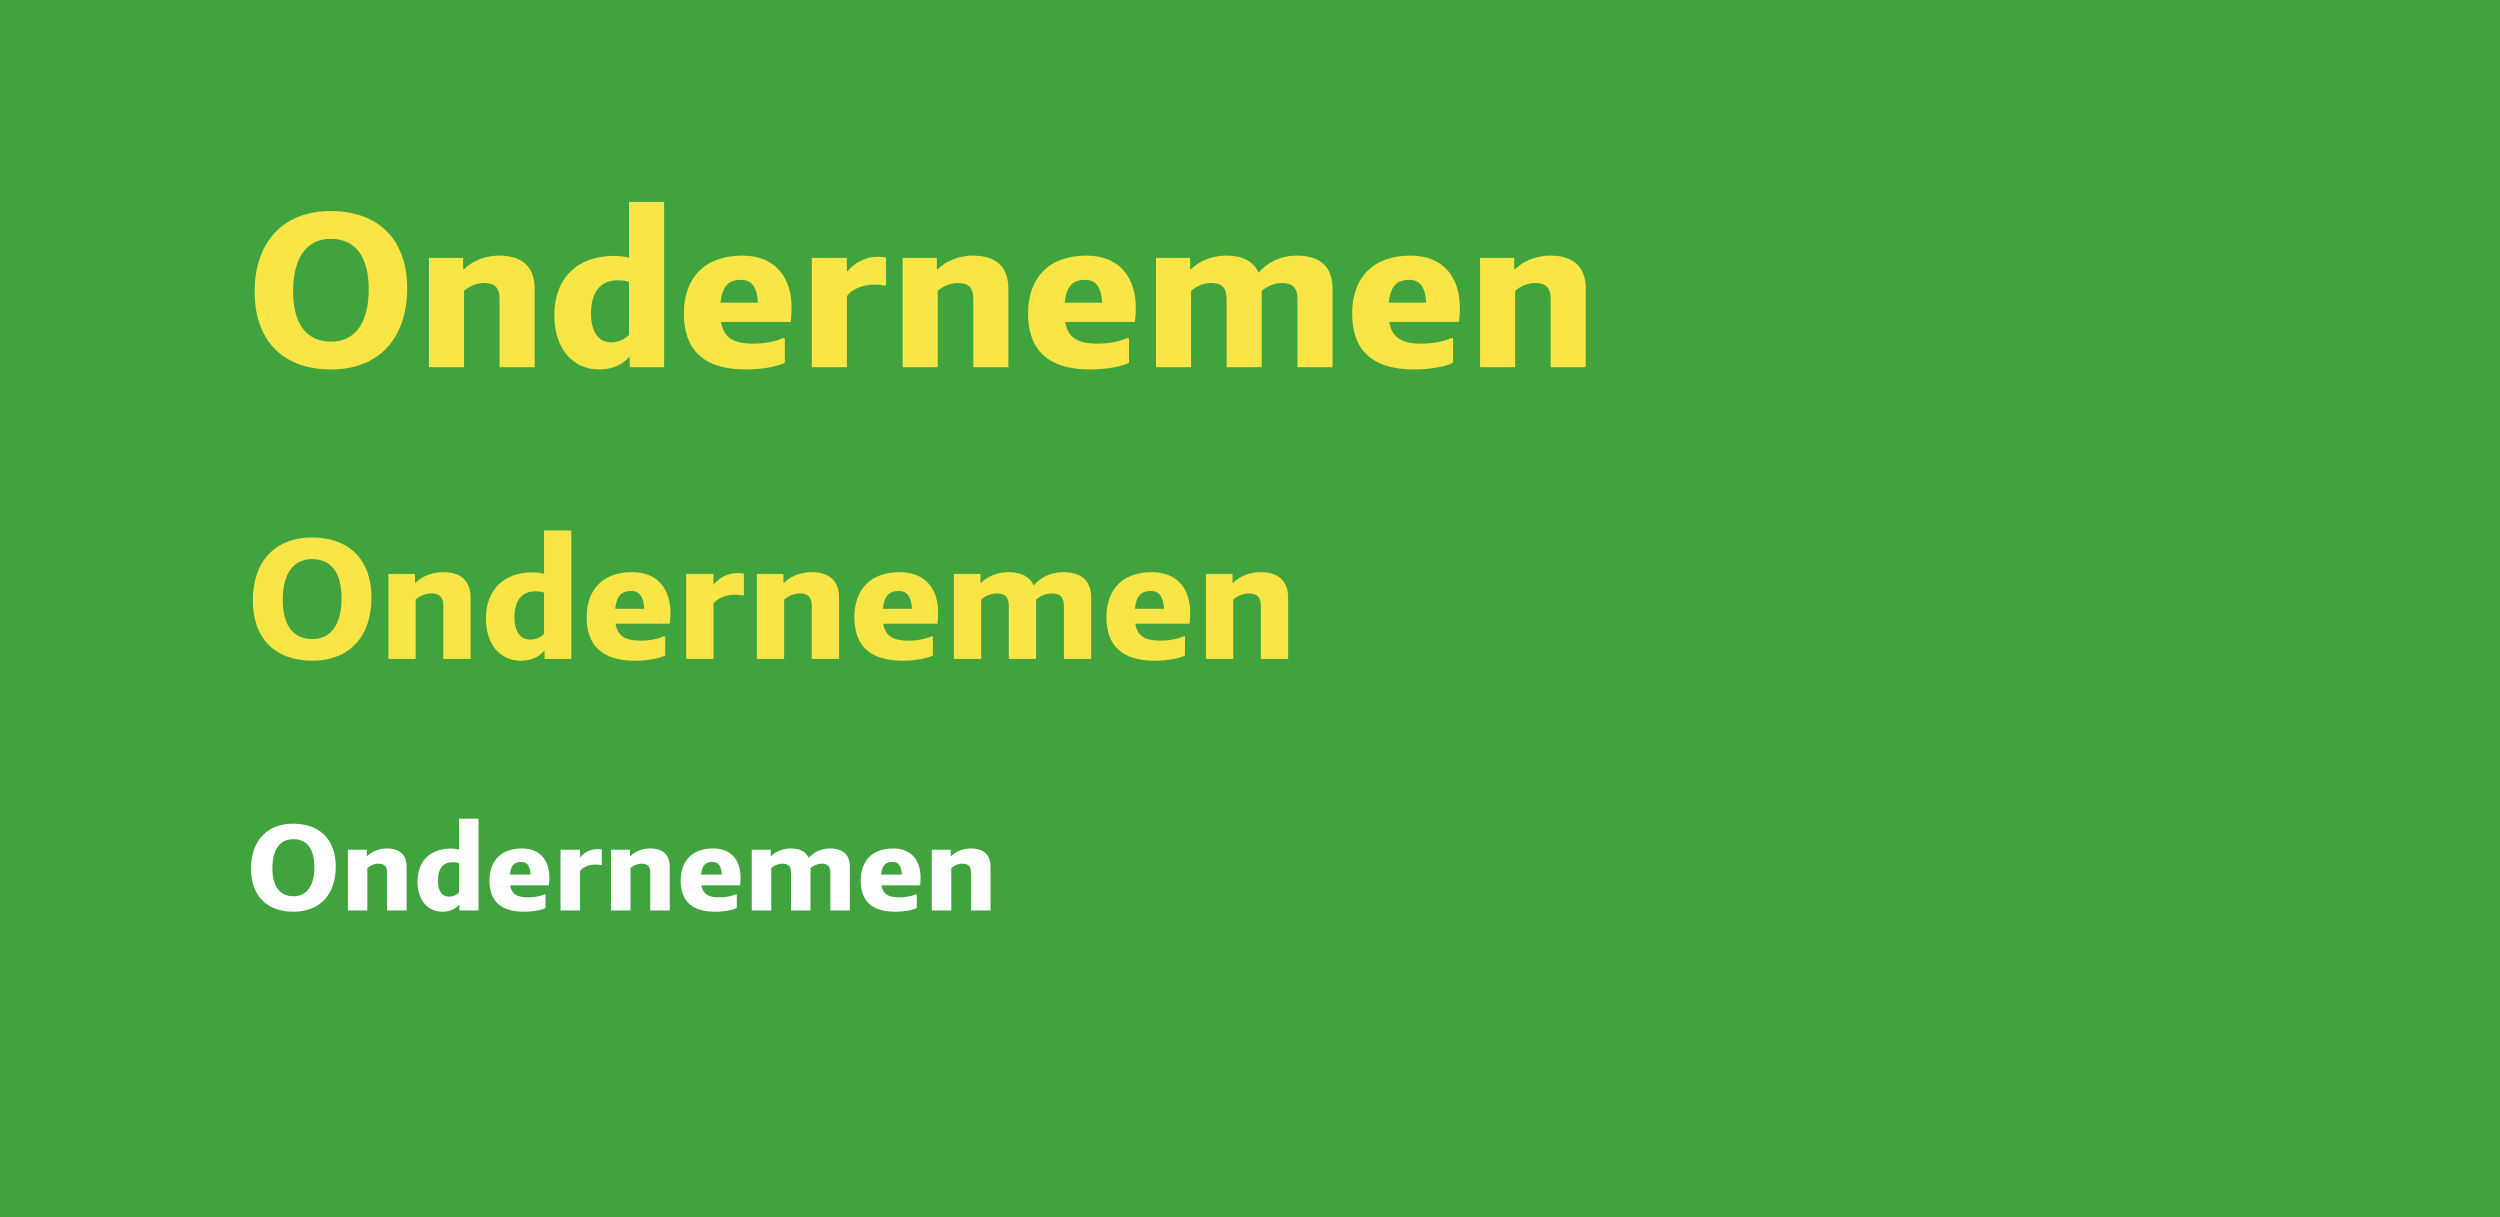 <svg width="497" height="242" viewBox="0 0 497 242" fill="none" xmlns="http://www.w3.org/2000/svg">
<rect width="497" height="242" fill="#40A33D"/>
<path d="M65.83 73.45C56.425 73.45 50.62 67.87 50.62 58.015C50.62 48.115 56.29 41.95 65.74 41.95C75.145 41.95 80.95 47.53 80.95 57.34C80.95 67.285 75.28 73.45 65.83 73.45ZM65.83 67.915C70.78 67.915 73.3 63.91 73.3 57.52C73.3 51.175 70.78 47.485 65.74 47.485C60.79 47.485 58.27 51.49 58.27 57.88C58.27 64.225 60.79 67.915 65.83 67.915ZM85.273 73V51.265H92.068V53.515H92.248C93.643 52.12 96.073 50.815 99.223 50.815C103.813 50.815 106.288 53.02 106.288 57.385V73H99.313V59.455C99.313 57.115 98.278 56.26 96.208 56.26C94.633 56.26 93.103 57.025 92.248 57.835V73H85.273ZM125.187 73V71.02H125.007C123.927 72.28 122.037 73.45 119.112 73.45C113.802 73.45 110.202 69.265 110.202 62.65C110.202 55.135 114.972 50.86 122.082 50.86C123.207 50.86 124.422 51.04 125.052 51.265V40.15H132.027V73H125.187ZM117.492 62.335C117.492 66.25 119.157 68.05 121.497 68.05C123.072 68.05 124.377 67.33 125.052 66.565V56.08C124.692 55.855 123.702 55.72 122.802 55.72C119.562 55.72 117.492 57.835 117.492 62.335ZM147.564 50.815C154.269 50.815 157.374 55.315 157.374 61.21C157.374 62.11 157.284 63.28 157.194 64H143.334C143.874 67.105 145.764 68.32 149.769 68.32C152.109 68.32 154.404 67.825 155.529 67.24H156.024V72.1C154.764 72.82 151.569 73.45 148.284 73.45C139.689 73.45 135.954 69.355 135.954 62.335C135.954 55.225 140.094 50.815 147.564 50.815ZM147.339 55.63C145.044 55.63 143.604 56.62 143.244 60.175H150.669C150.534 57.25 149.544 55.63 147.339 55.63ZM161.386 73V51.265H168.361V53.92H168.496C169.621 52.48 171.826 51.04 174.526 51.04C175.066 51.04 175.696 51.085 176.146 51.22V56.755H175.651C175.156 56.62 174.616 56.575 173.896 56.575C171.511 56.575 169.396 57.475 168.361 58.87V73H161.386ZM179.448 73V51.265H186.243V53.515H186.423C187.818 52.12 190.248 50.815 193.398 50.815C197.988 50.815 200.463 53.02 200.463 57.385V73H193.488V59.455C193.488 57.115 192.453 56.26 190.383 56.26C188.808 56.26 187.278 57.025 186.423 57.835V73H179.448ZM215.987 50.815C222.692 50.815 225.797 55.315 225.797 61.21C225.797 62.11 225.707 63.28 225.617 64H211.757C212.297 67.105 214.187 68.32 218.192 68.32C220.532 68.32 222.827 67.825 223.952 67.24H224.447V72.1C223.187 72.82 219.992 73.45 216.707 73.45C208.112 73.45 204.377 69.355 204.377 62.335C204.377 55.225 208.517 50.815 215.987 50.815ZM215.762 55.63C213.467 55.63 212.027 56.62 211.667 60.175H219.092C218.957 57.25 217.967 55.63 215.762 55.63ZM229.809 73V51.265H236.604V53.515H236.784C238.179 52.12 240.609 50.815 243.759 50.815C247.044 50.815 249.204 51.94 250.194 54.19C251.904 52.3 254.334 50.815 257.844 50.815C262.434 50.815 264.909 53.02 264.909 57.385V73H257.934V59.455C257.934 57.115 256.899 56.26 254.784 56.26C253.254 56.26 251.724 57.025 250.824 57.835V73H243.849V59.455C243.849 57.115 242.814 56.26 240.744 56.26C239.169 56.26 237.639 57.025 236.784 57.835V73H229.809ZM280.411 50.815C287.116 50.815 290.221 55.315 290.221 61.21C290.221 62.11 290.131 63.28 290.041 64H276.181C276.721 67.105 278.611 68.32 282.616 68.32C284.956 68.32 287.251 67.825 288.376 67.24H288.871V72.1C287.611 72.82 284.416 73.45 281.131 73.45C272.536 73.45 268.801 69.355 268.801 62.335C268.801 55.225 272.941 50.815 280.411 50.815ZM280.186 55.63C277.891 55.63 276.451 56.62 276.091 60.175H283.516C283.381 57.25 282.391 55.63 280.186 55.63ZM294.233 73V51.265H301.028V53.515H301.208C302.603 52.12 305.033 50.815 308.183 50.815C312.773 50.815 315.248 53.02 315.248 57.385V73H308.273V59.455C308.273 57.115 307.238 56.26 305.168 56.26C303.593 56.26 302.063 57.025 301.208 57.835V73H294.233Z" fill="#F9E545"/>
<path d="M62.09 131.35C54.775 131.35 50.26 127.01 50.26 119.345C50.26 111.645 54.67 106.85 62.02 106.85C69.335 106.85 73.85 111.19 73.85 118.82C73.85 126.555 69.44 131.35 62.09 131.35ZM62.09 127.045C65.94 127.045 67.9 123.93 67.9 118.96C67.9 114.025 65.94 111.155 62.02 111.155C58.17 111.155 56.21 114.27 56.21 119.24C56.21 124.175 58.17 127.045 62.09 127.045ZM77.213 131V114.095H82.498V115.845H82.638C83.722 114.76 85.612 113.745 88.062 113.745C91.632 113.745 93.558 115.46 93.558 118.855V131H88.132V120.465C88.132 118.645 87.328 117.98 85.718 117.98C84.493 117.98 83.302 118.575 82.638 119.205V131H77.213ZM108.257 131V129.46H108.117C107.277 130.44 105.807 131.35 103.532 131.35C99.402 131.35 96.602 128.095 96.602 122.95C96.602 117.105 100.312 113.78 105.842 113.78C106.717 113.78 107.662 113.92 108.152 114.095V105.45H113.577V131H108.257ZM102.272 122.705C102.272 125.75 103.567 127.15 105.387 127.15C106.612 127.15 107.627 126.59 108.152 125.995V117.84C107.872 117.665 107.102 117.56 106.402 117.56C103.882 117.56 102.272 119.205 102.272 122.705ZM125.661 113.745C130.876 113.745 133.291 117.245 133.291 121.83C133.291 122.53 133.221 123.44 133.151 124H122.371C122.791 126.415 124.261 127.36 127.376 127.36C129.196 127.36 130.981 126.975 131.856 126.52H132.241V130.3C131.261 130.86 128.776 131.35 126.221 131.35C119.536 131.35 116.631 128.165 116.631 122.705C116.631 117.175 119.851 113.745 125.661 113.745ZM125.486 117.49C123.701 117.49 122.581 118.26 122.301 121.025H128.076C127.971 118.75 127.201 117.49 125.486 117.49ZM136.412 131V114.095H141.837V116.16H141.942C142.817 115.04 144.532 113.92 146.632 113.92C147.052 113.92 147.542 113.955 147.892 114.06V118.365H147.507C147.122 118.26 146.702 118.225 146.142 118.225C144.287 118.225 142.642 118.925 141.837 120.01V131H136.412ZM150.46 131V114.095H155.745V115.845H155.885C156.97 114.76 158.86 113.745 161.31 113.745C164.88 113.745 166.805 115.46 166.805 118.855V131H161.38V120.465C161.38 118.645 160.575 117.98 158.965 117.98C157.74 117.98 156.55 118.575 155.885 119.205V131H150.46ZM178.879 113.745C184.094 113.745 186.509 117.245 186.509 121.83C186.509 122.53 186.439 123.44 186.369 124H175.589C176.009 126.415 177.479 127.36 180.594 127.36C182.414 127.36 184.199 126.975 185.074 126.52H185.459V130.3C184.479 130.86 181.994 131.35 179.439 131.35C172.754 131.35 169.849 128.165 169.849 122.705C169.849 117.175 173.069 113.745 178.879 113.745ZM178.704 117.49C176.919 117.49 175.799 118.26 175.519 121.025H181.294C181.189 118.75 180.419 117.49 178.704 117.49ZM189.629 131V114.095H194.914V115.845H195.054C196.139 114.76 198.029 113.745 200.479 113.745C203.034 113.745 204.714 114.62 205.484 116.37C206.814 114.9 208.704 113.745 211.434 113.745C215.004 113.745 216.929 115.46 216.929 118.855V131H211.504V120.465C211.504 118.645 210.699 117.98 209.054 117.98C207.864 117.98 206.674 118.575 205.974 119.205V131H200.549V120.465C200.549 118.645 199.744 117.98 198.134 117.98C196.909 117.98 195.719 118.575 195.054 119.205V131H189.629ZM228.986 113.745C234.201 113.745 236.616 117.245 236.616 121.83C236.616 122.53 236.546 123.44 236.476 124H225.696C226.116 126.415 227.586 127.36 230.701 127.36C232.521 127.36 234.306 126.975 235.181 126.52H235.566V130.3C234.586 130.86 232.101 131.35 229.546 131.35C222.861 131.35 219.956 128.165 219.956 122.705C219.956 117.175 223.176 113.745 228.986 113.745ZM228.811 117.49C227.026 117.49 225.906 118.26 225.626 121.025H231.401C231.296 118.75 230.526 117.49 228.811 117.49ZM239.737 131V114.095H245.022V115.845H245.162C246.247 114.76 248.137 113.745 250.587 113.745C254.157 113.745 256.082 115.46 256.082 118.855V131H250.657V120.465C250.657 118.645 249.852 117.98 248.242 117.98C247.017 117.98 245.827 118.575 245.162 119.205V131H239.737Z" fill="#F9E545"/>
<path d="M58.35 181.25C53.125 181.25 49.9 178.15 49.9 172.675C49.9 167.175 53.05 163.75 58.3 163.75C63.525 163.75 66.75 166.85 66.75 172.3C66.75 177.825 63.6 181.25 58.35 181.25ZM58.35 178.175C61.1 178.175 62.5 175.95 62.5 172.4C62.5 168.875 61.1 166.825 58.3 166.825C55.55 166.825 54.15 169.05 54.15 172.6C54.15 176.125 55.55 178.175 58.35 178.175ZM69.152 181V168.925H72.927V170.175H73.027C73.802 169.4 75.152 168.675 76.902 168.675C79.452 168.675 80.827 169.9 80.827 172.325V181H76.952V173.475C76.952 172.175 76.377 171.7 75.227 171.7C74.352 171.7 73.502 172.125 73.027 172.575V181H69.152ZM91.326 181V179.9H91.226C90.626 180.6 89.576 181.25 87.951 181.25C85.001 181.25 83.001 178.925 83.001 175.25C83.001 171.075 85.651 168.7 89.601 168.7C90.226 168.7 90.901 168.8 91.251 168.925V162.75H95.126V181H91.326ZM87.051 175.075C87.051 177.25 87.976 178.25 89.276 178.25C90.151 178.25 90.876 177.85 91.251 177.425V171.6C91.051 171.475 90.501 171.4 90.001 171.4C88.201 171.4 87.051 172.575 87.051 175.075ZM103.758 168.675C107.483 168.675 109.208 171.175 109.208 174.45C109.208 174.95 109.158 175.6 109.108 176H101.408C101.708 177.725 102.758 178.4 104.983 178.4C106.283 178.4 107.558 178.125 108.183 177.8H108.458V180.5C107.758 180.9 105.983 181.25 104.158 181.25C99.383 181.25 97.308 178.975 97.308 175.075C97.308 171.125 99.608 168.675 103.758 168.675ZM103.633 171.35C102.358 171.35 101.558 171.9 101.358 173.875H105.483C105.408 172.25 104.858 171.35 103.633 171.35ZM111.437 181V168.925H115.312V170.4H115.387C116.012 169.6 117.237 168.8 118.737 168.8C119.037 168.8 119.387 168.825 119.637 168.9V171.975H119.362C119.087 171.9 118.787 171.875 118.387 171.875C117.062 171.875 115.887 172.375 115.312 173.15V181H111.437ZM121.471 181V168.925H125.246V170.175H125.346C126.121 169.4 127.471 168.675 129.221 168.675C131.771 168.675 133.146 169.9 133.146 172.325V181H129.271V173.475C129.271 172.175 128.696 171.7 127.546 171.7C126.671 171.7 125.821 172.125 125.346 172.575V181H121.471ZM141.771 168.675C145.496 168.675 147.221 171.175 147.221 174.45C147.221 174.95 147.171 175.6 147.121 176H139.421C139.721 177.725 140.771 178.4 142.996 178.4C144.296 178.4 145.571 178.125 146.196 177.8H146.471V180.5C145.771 180.9 143.996 181.25 142.171 181.25C137.396 181.25 135.321 178.975 135.321 175.075C135.321 171.125 137.621 168.675 141.771 168.675ZM141.646 171.35C140.371 171.35 139.571 171.9 139.371 173.875H143.496C143.421 172.25 142.871 171.35 141.646 171.35ZM149.45 181V168.925H153.225V170.175H153.325C154.1 169.4 155.45 168.675 157.2 168.675C159.025 168.675 160.225 169.3 160.775 170.55C161.725 169.5 163.075 168.675 165.025 168.675C167.575 168.675 168.95 169.9 168.95 172.325V181H165.075V173.475C165.075 172.175 164.5 171.7 163.325 171.7C162.475 171.7 161.625 172.125 161.125 172.575V181H157.25V173.475C157.25 172.175 156.675 171.7 155.525 171.7C154.65 171.7 153.8 172.125 153.325 172.575V181H149.45ZM177.562 168.675C181.287 168.675 183.012 171.175 183.012 174.45C183.012 174.95 182.962 175.6 182.912 176H175.212C175.512 177.725 176.562 178.4 178.787 178.4C180.087 178.4 181.362 178.125 181.987 177.8H182.262V180.5C181.562 180.9 179.787 181.25 177.962 181.25C173.187 181.25 171.112 178.975 171.112 175.075C171.112 171.125 173.412 168.675 177.562 168.675ZM177.437 171.35C176.162 171.35 175.362 171.9 175.162 173.875H179.287C179.212 172.25 178.662 171.35 177.437 171.35ZM185.241 181V168.925H189.016V170.175H189.116C189.891 169.4 191.241 168.675 192.991 168.675C195.541 168.675 196.916 169.9 196.916 172.325V181H193.041V173.475C193.041 172.175 192.466 171.7 191.316 171.7C190.441 171.7 189.591 172.125 189.116 172.575V181H185.241Z" fill="white"/>
</svg>
